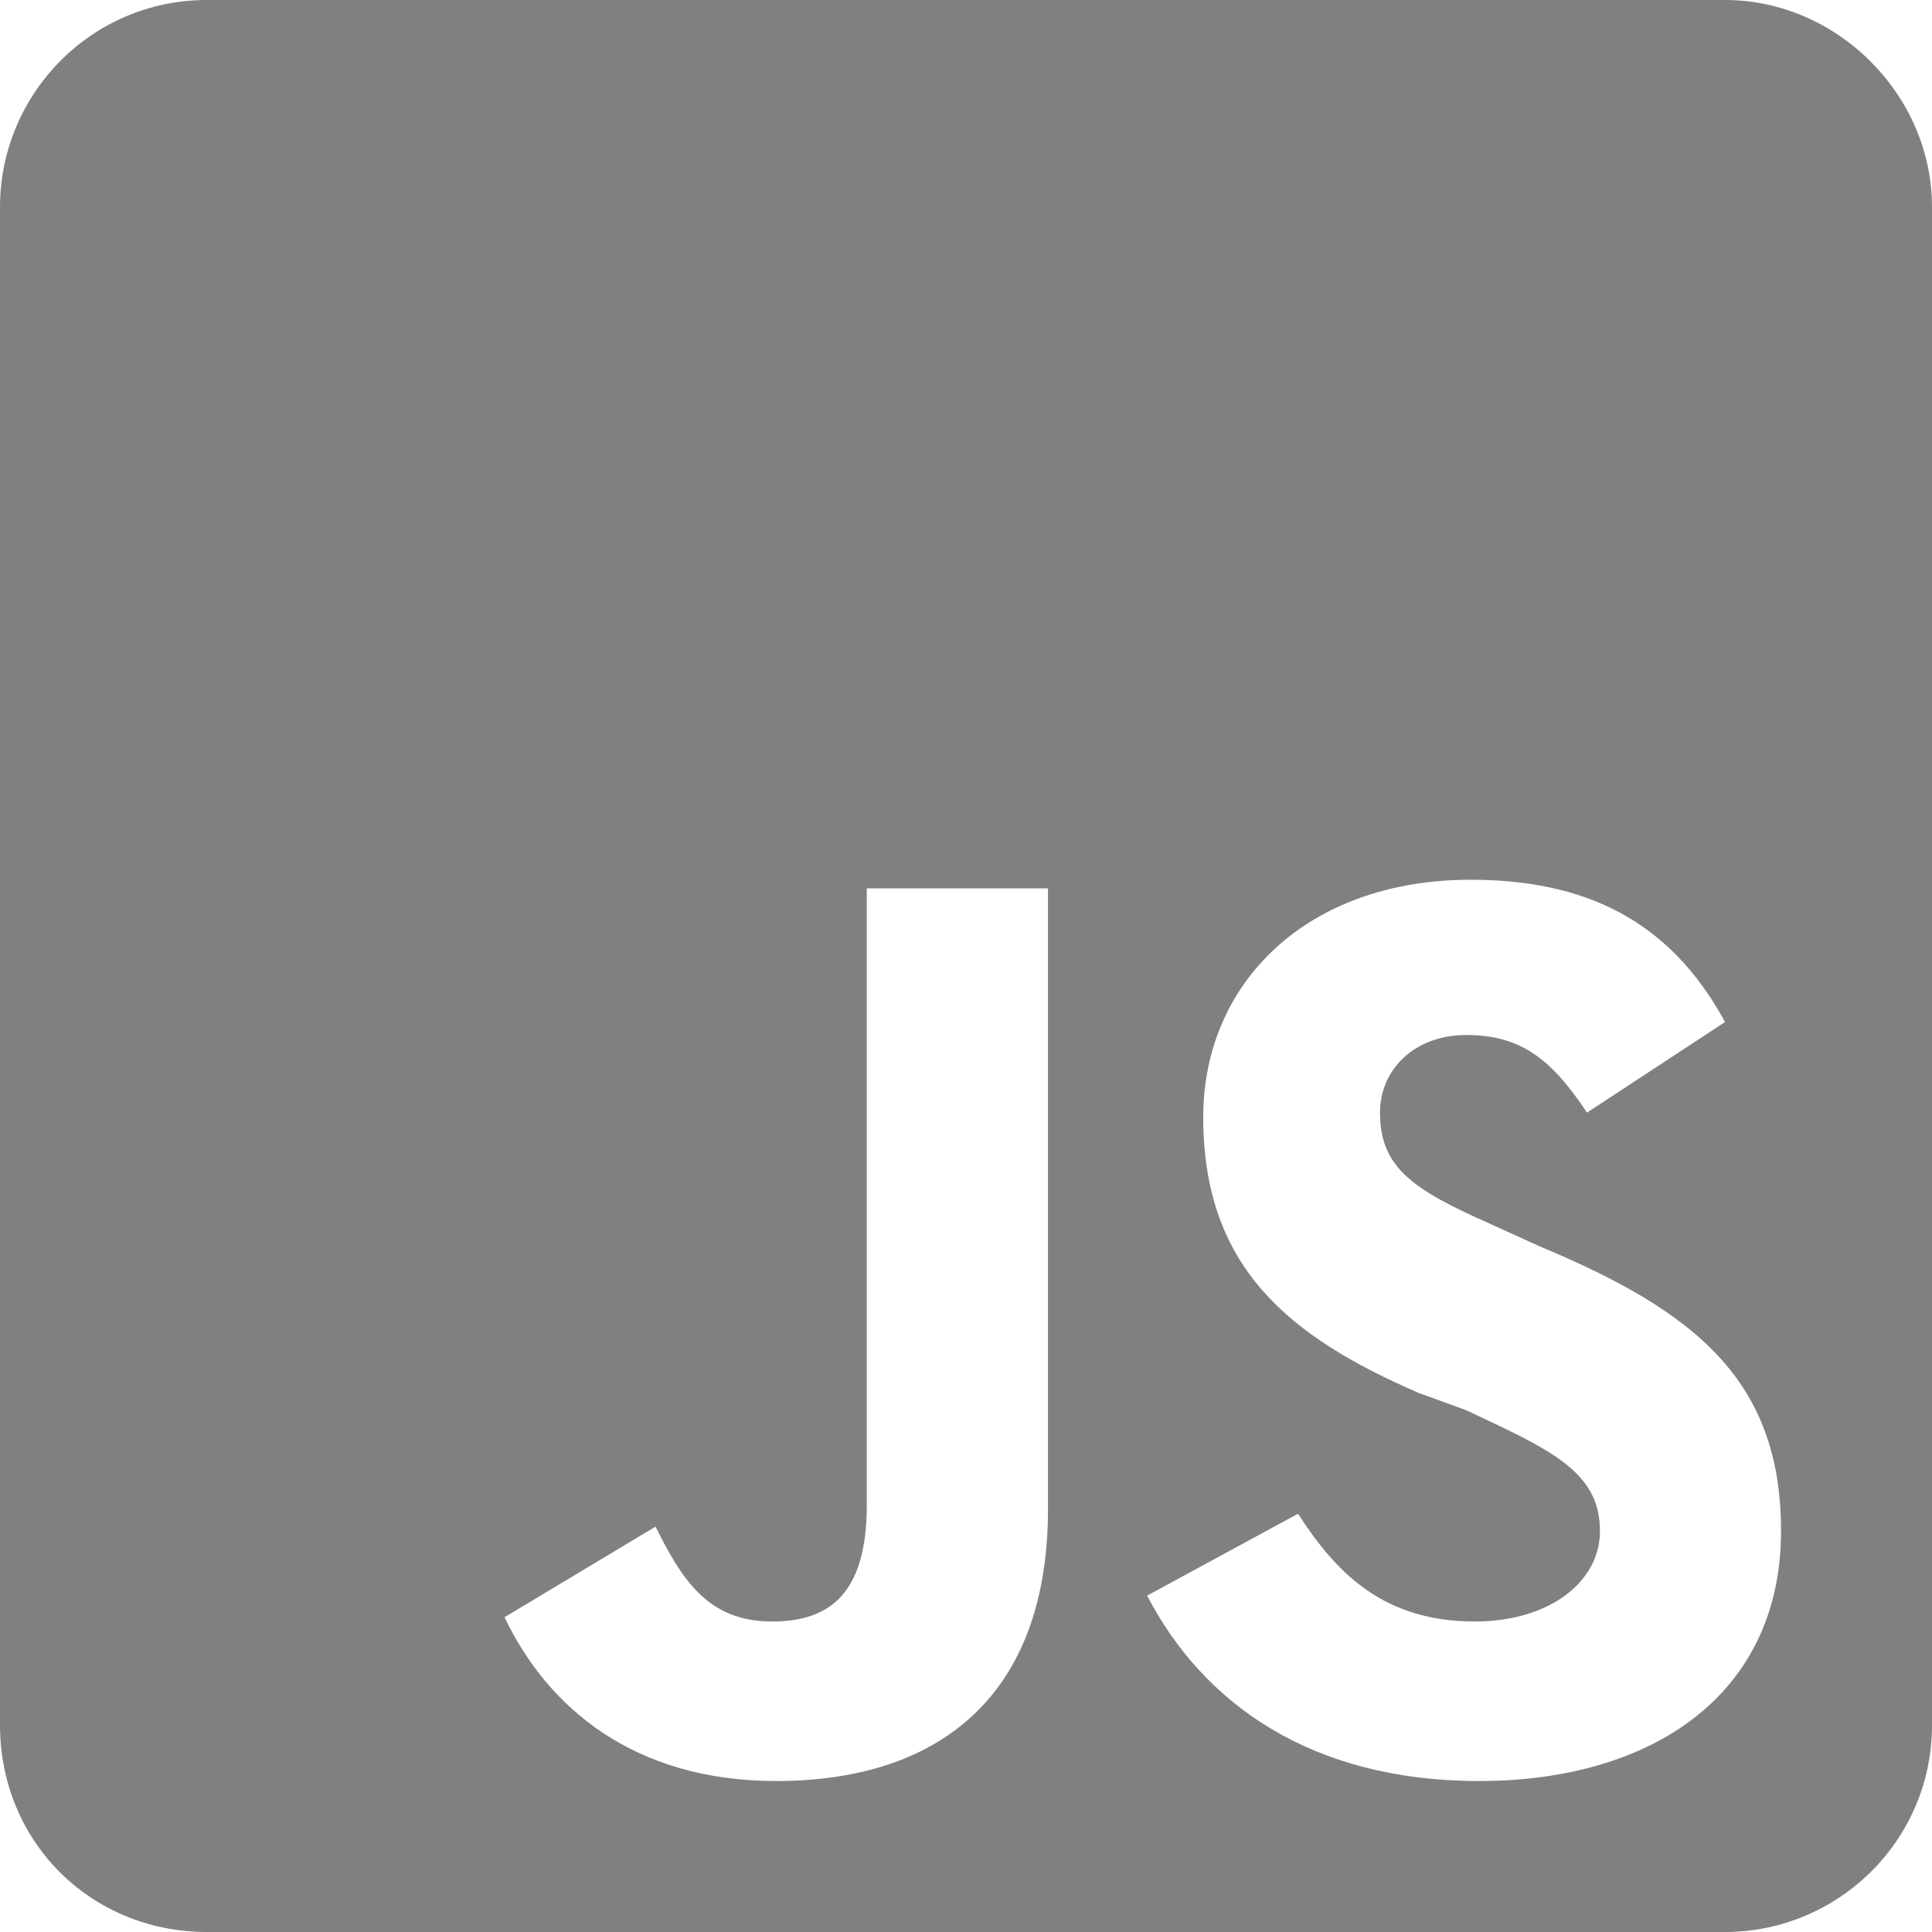 <svg width="28" height="28" viewBox="0 0 28 28" fill="none" xmlns="http://www.w3.org/2000/svg">
<path d="M25 0H3C1.312 0 0 1.375 0 3V25C0 26.688 1.312 28 3 28H25C26.625 28 28 26.688 28 25V3C28 1.375 26.625 0 25 0ZM15.188 21.875C15.188 24.562 13.625 25.812 11.25 25.812C9.188 25.812 7.938 24.75 7.312 23.438L9.5 22.125C9.875 22.875 10.25 23.5 11.188 23.5C12 23.5 12.562 23.125 12.562 21.812V12.875H15.188V21.875ZM21.438 25.812C19 25.812 17.438 24.688 16.625 23.125L18.812 21.938C19.375 22.812 20.062 23.5 21.375 23.5C22.438 23.5 23.188 22.938 23.188 22.188C23.188 21.312 22.438 21 21.25 20.438L20.562 20.188C18.688 19.375 17.438 18.375 17.438 16.188C17.438 14.25 18.938 12.75 21.312 12.75C22.938 12.75 24.188 13.312 25 14.812L23 16.125C22.5 15.375 22.062 15 21.25 15C20.5 15 20 15.5 20 16.125C20 16.938 20.5 17.25 21.625 17.75L22.312 18.062C24.562 19 25.812 20 25.812 22.188C25.812 24.562 23.938 25.812 21.438 25.812Z" fill="#808080"/>
</svg>
